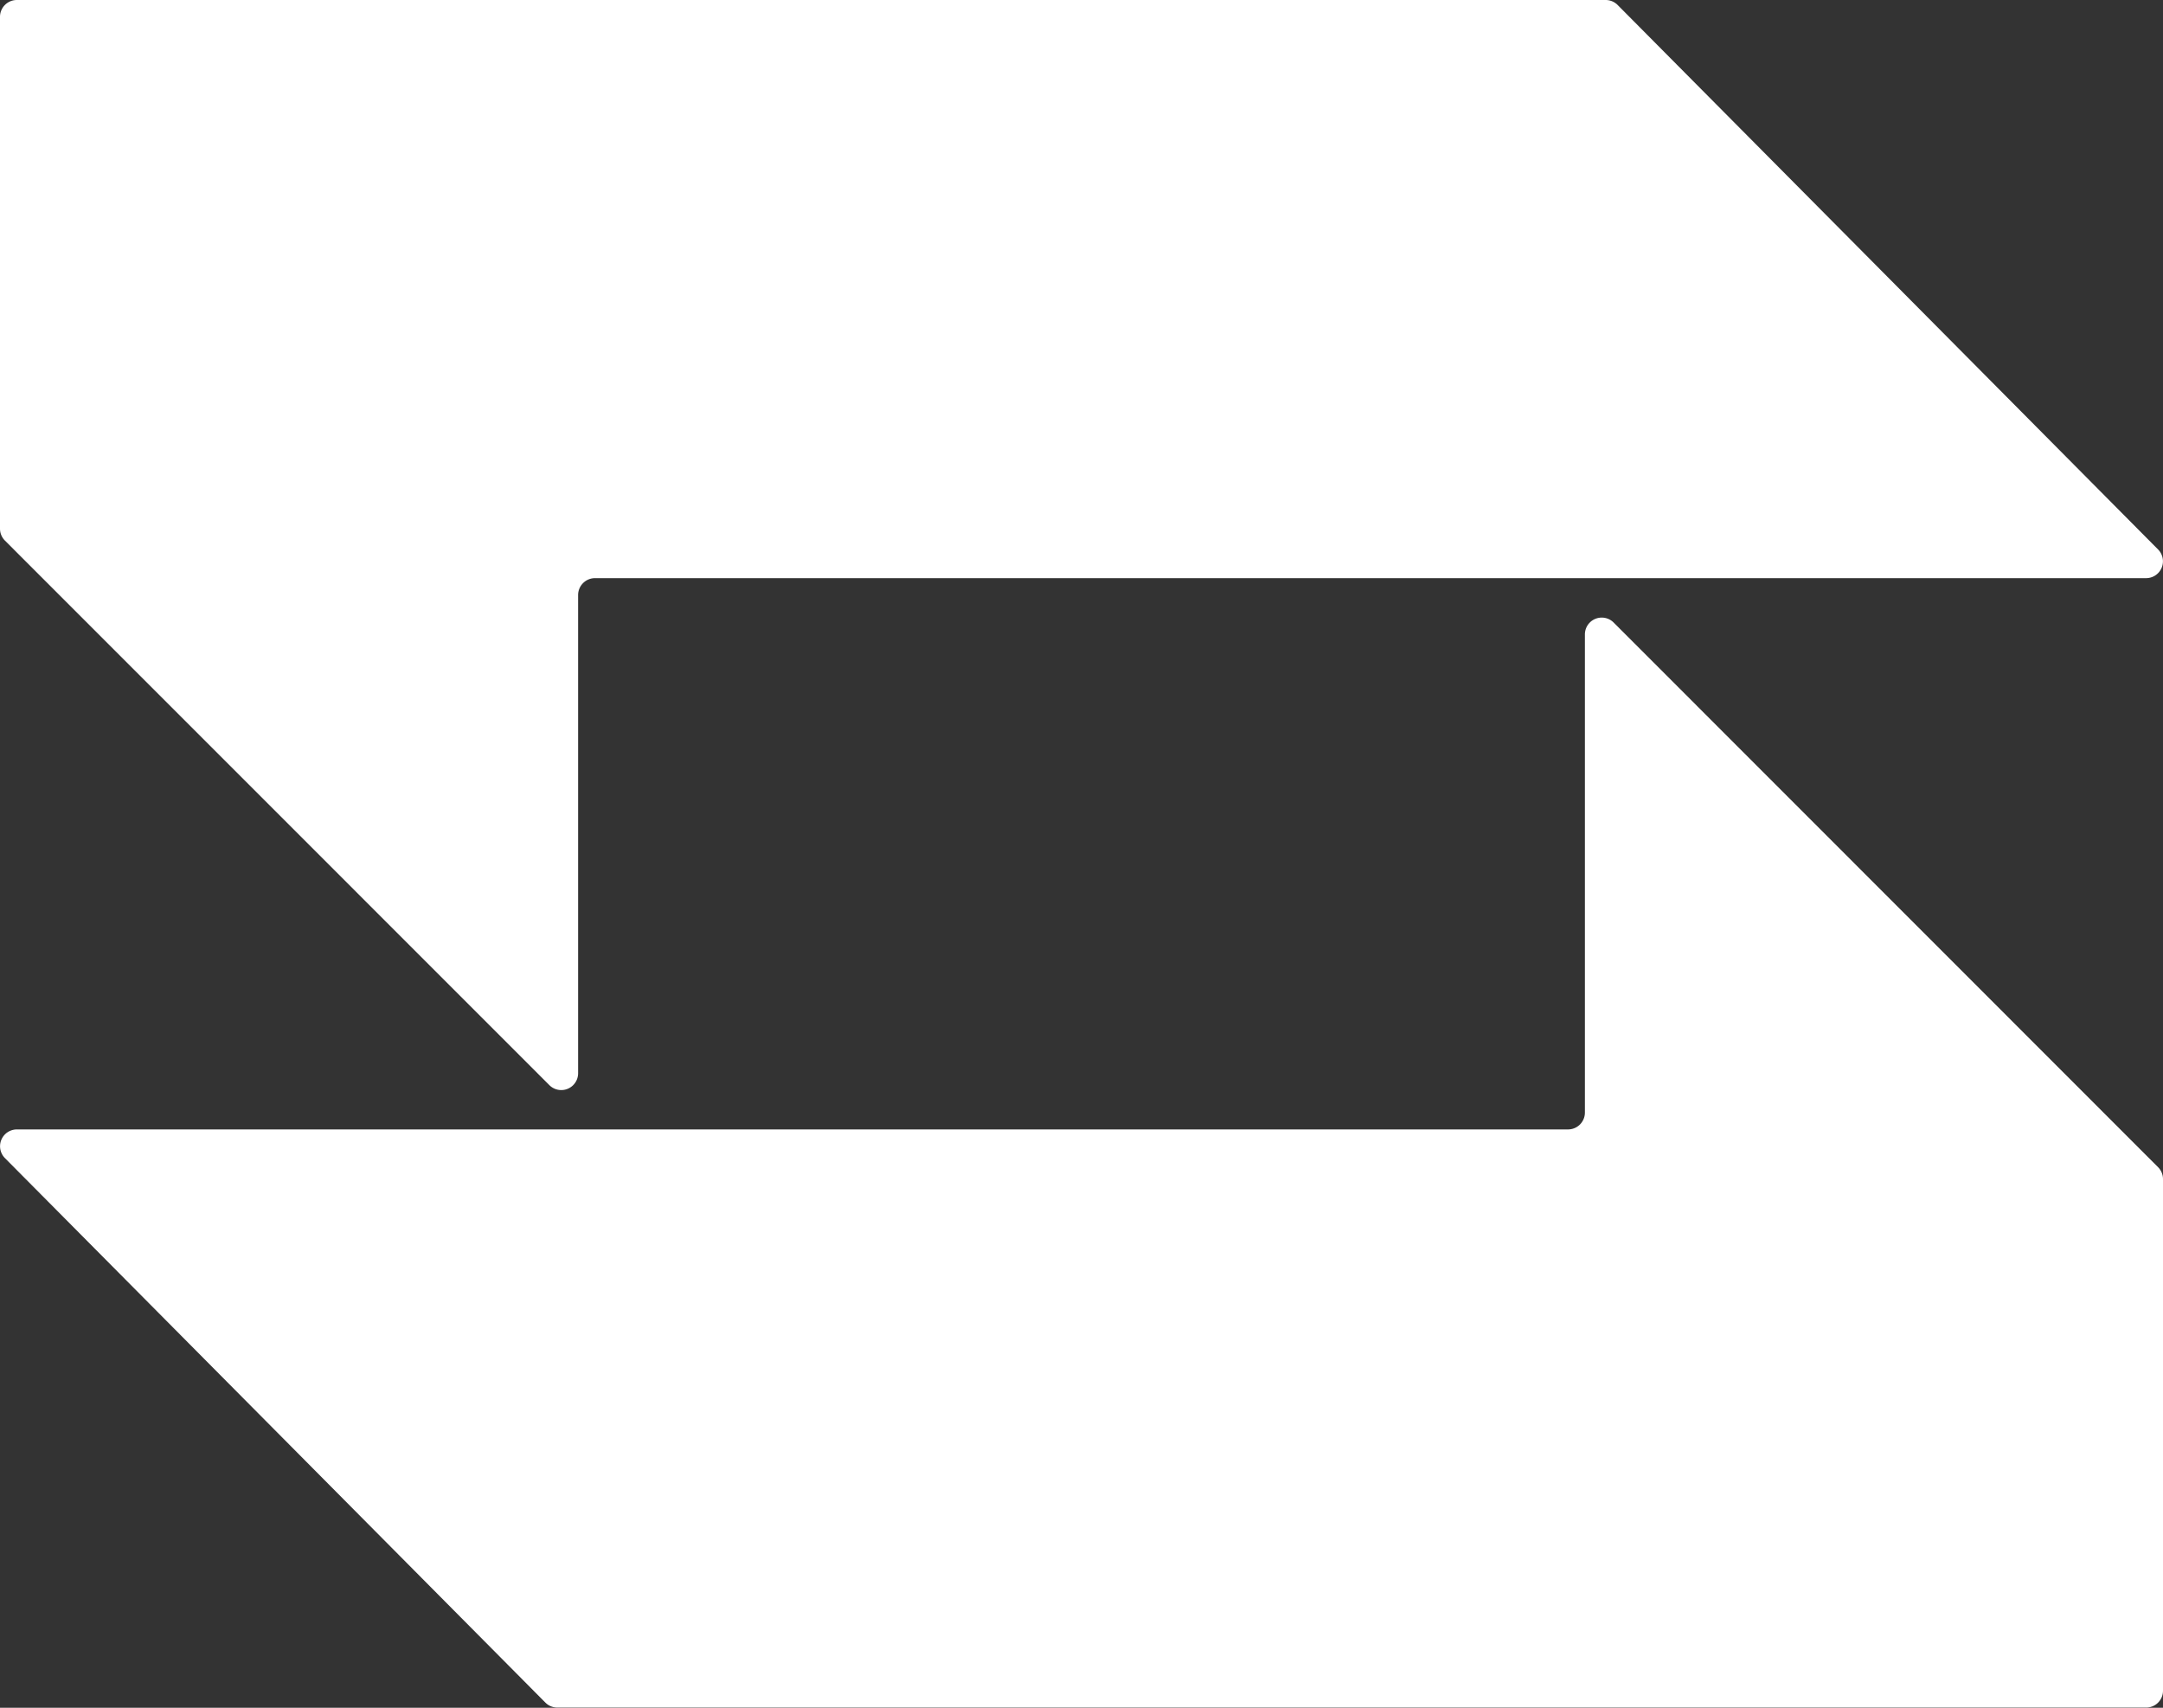 <svg xmlns="http://www.w3.org/2000/svg" viewBox="0 0 215.81 170.38"><rect x="0" y="0" width="215.81" height="170.38" fill="#333333" stroke="none"/><defs><style>.cls-1{fill:#fff}</style></defs><g id="Layer_2" data-name="Layer 2"><g id="Layer_1-2" data-name="Layer 1"><path d="M57.68 107.08V59.36a1.69 1.69 0 0 1 1.68-1.68h154.77a1.68 1.68 0 0 0 1.19-2.86L161.4.5a1.69 1.69 0 0 0-1.19-.5H1.68A1.68 1.68 0 0 0 0 1.68v51.07a1.68 1.68 0 0 0 .49 1.18l54.33 54.34a1.68 1.68 0 0 0 2.86-1.19Z" class="cls-1"/><path d="M215.32 116.45 161 62.11a1.68 1.68 0 0 0-2.87 1.19V111a1.68 1.68 0 0 1-1.67 1.68H1.68a1.68 1.68 0 0 0-1.19 2.86l53.92 54.32a1.69 1.69 0 0 0 1.19.5h158.53a1.68 1.68 0 0 0 1.68-1.68v-51.05a1.68 1.68 0 0 0-.49-1.18Z" class="cls-1"/></g></g></svg>